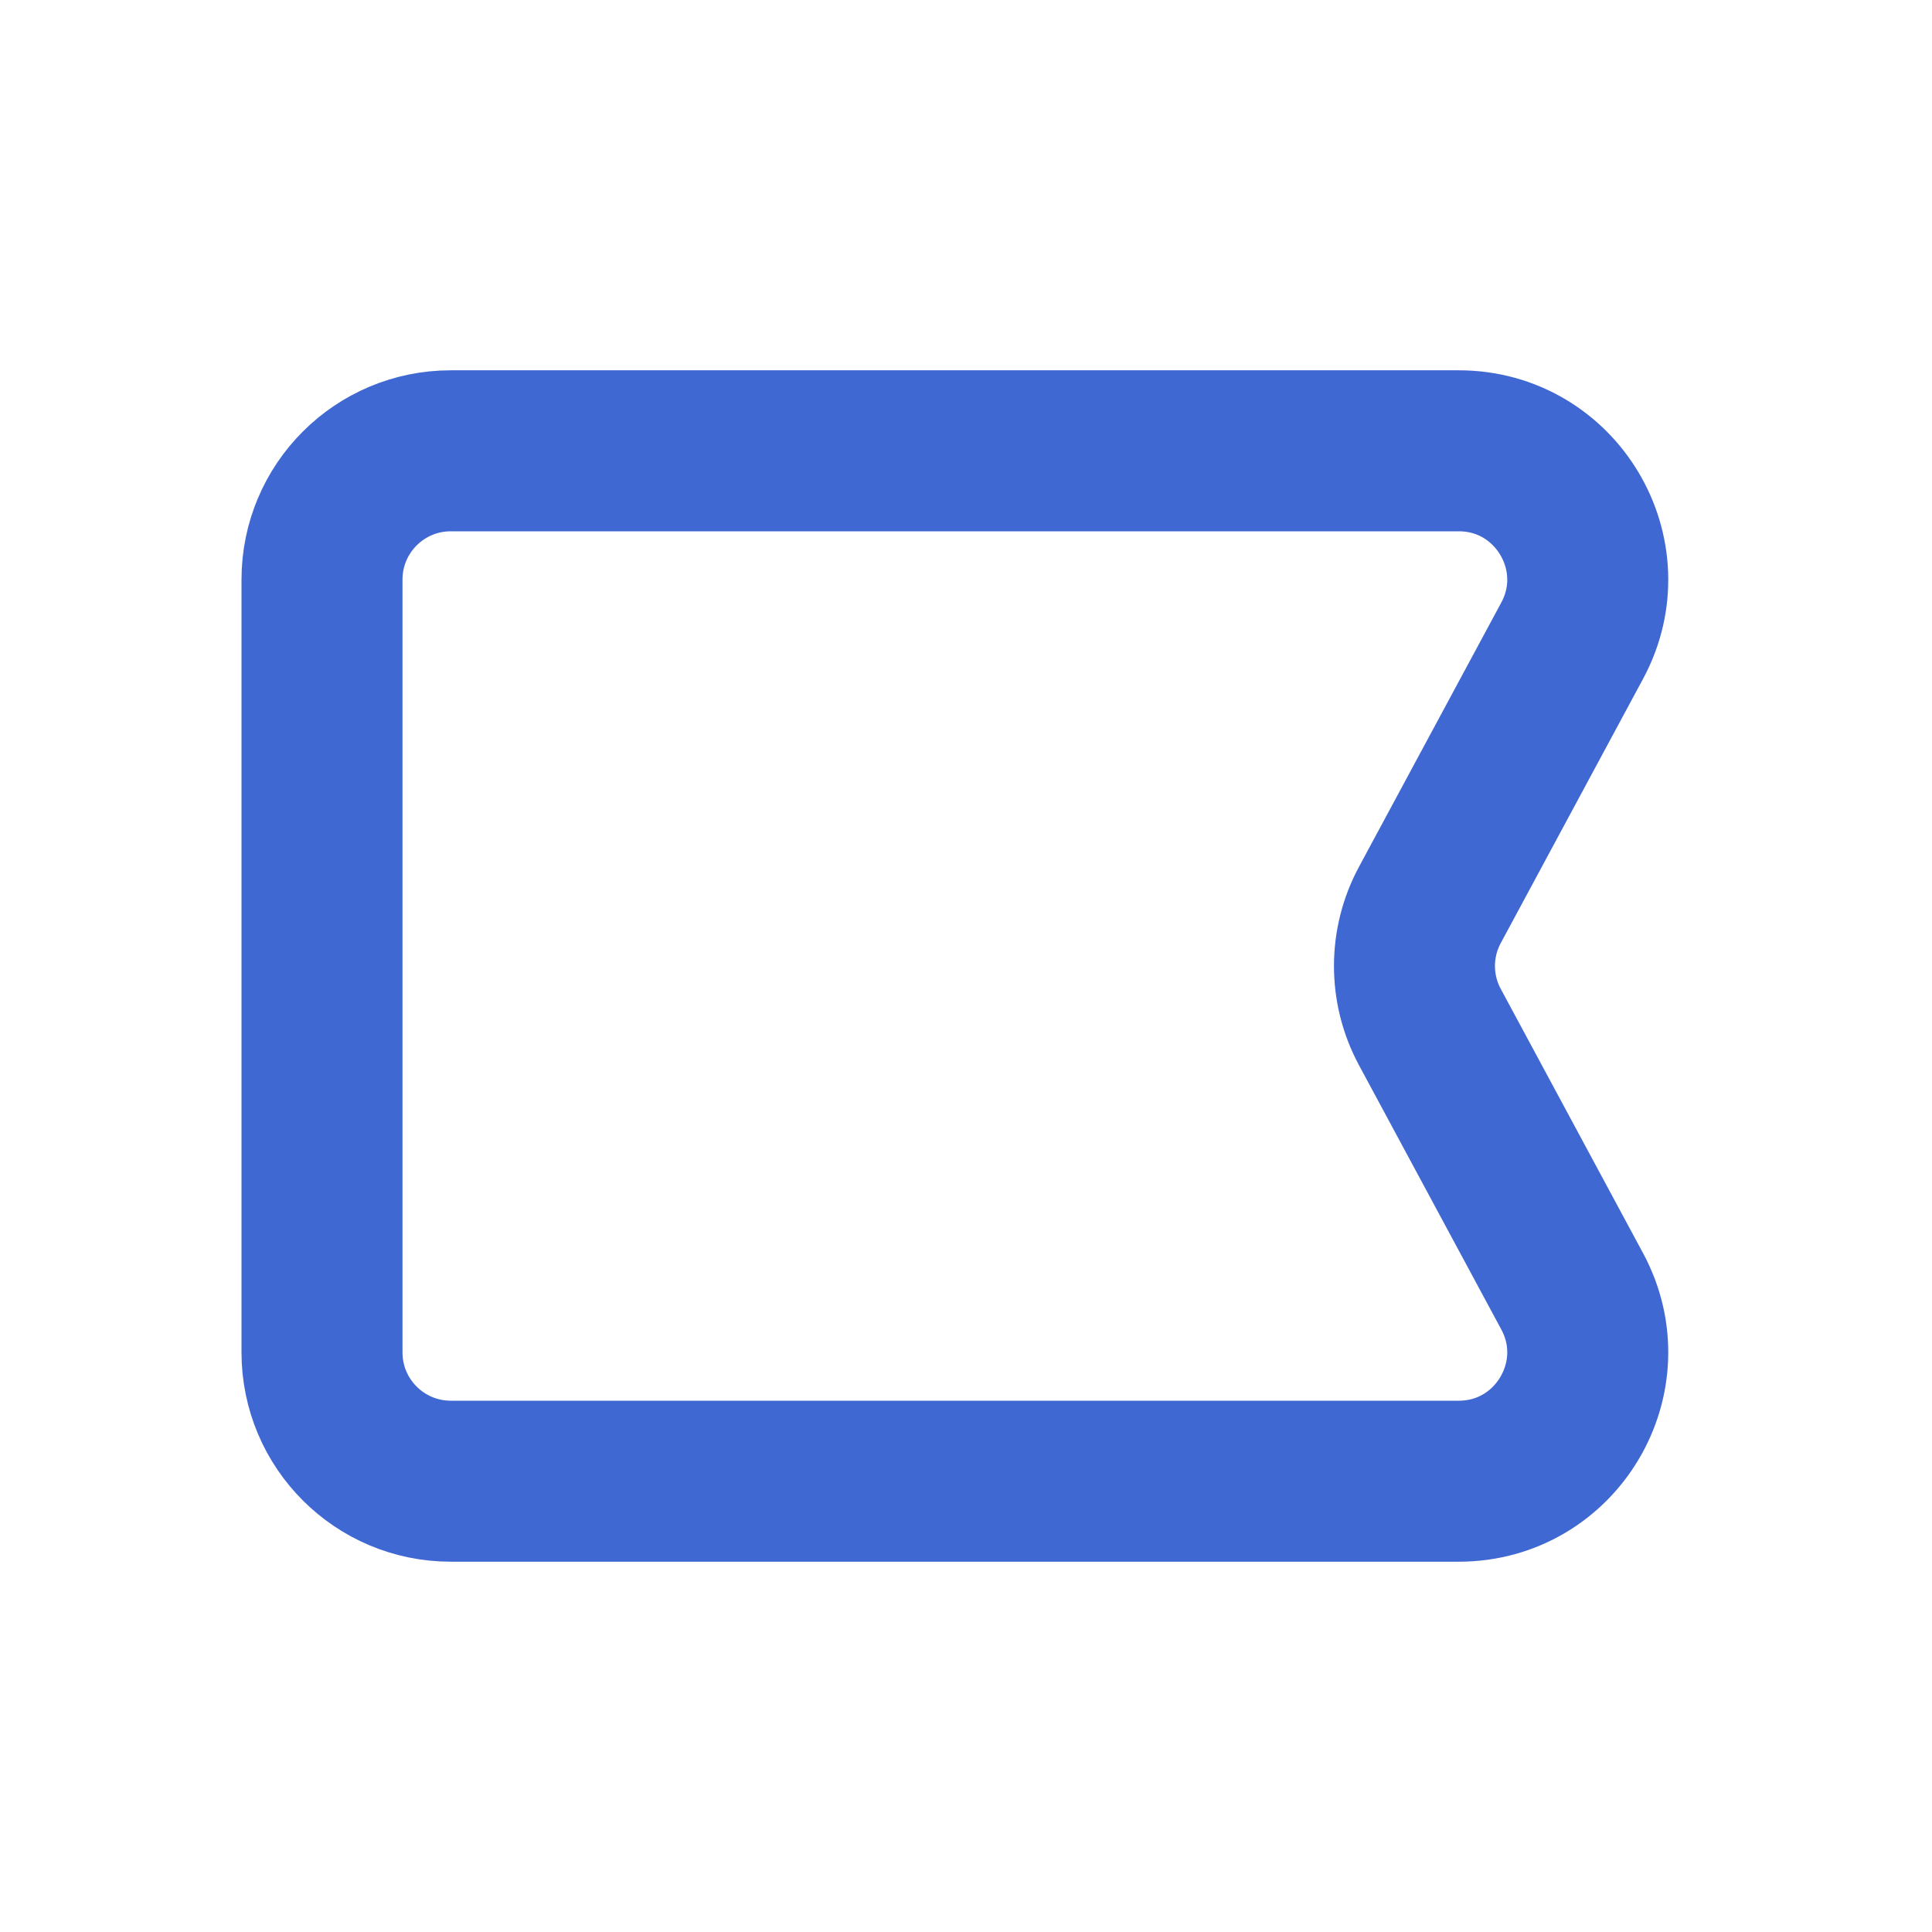 <svg width="30" height="30" viewBox="0 0 30 30" fill="none" xmlns="http://www.w3.org/2000/svg">
<path d="M5 9C5 7.895 5.895 7 7 7L22.652 7C24.165 7 25.13 8.616 24.413 9.948L22.203 14.052C21.884 14.644 21.884 15.356 22.203 15.948L24.413 20.052C25.13 21.384 24.165 23 22.652 23L7 23C5.895 23 5 22.105 5 21L5 9Z" stroke="#3F68D3" stroke-width="2.5" stroke-linejoin="round"/>
</svg>
